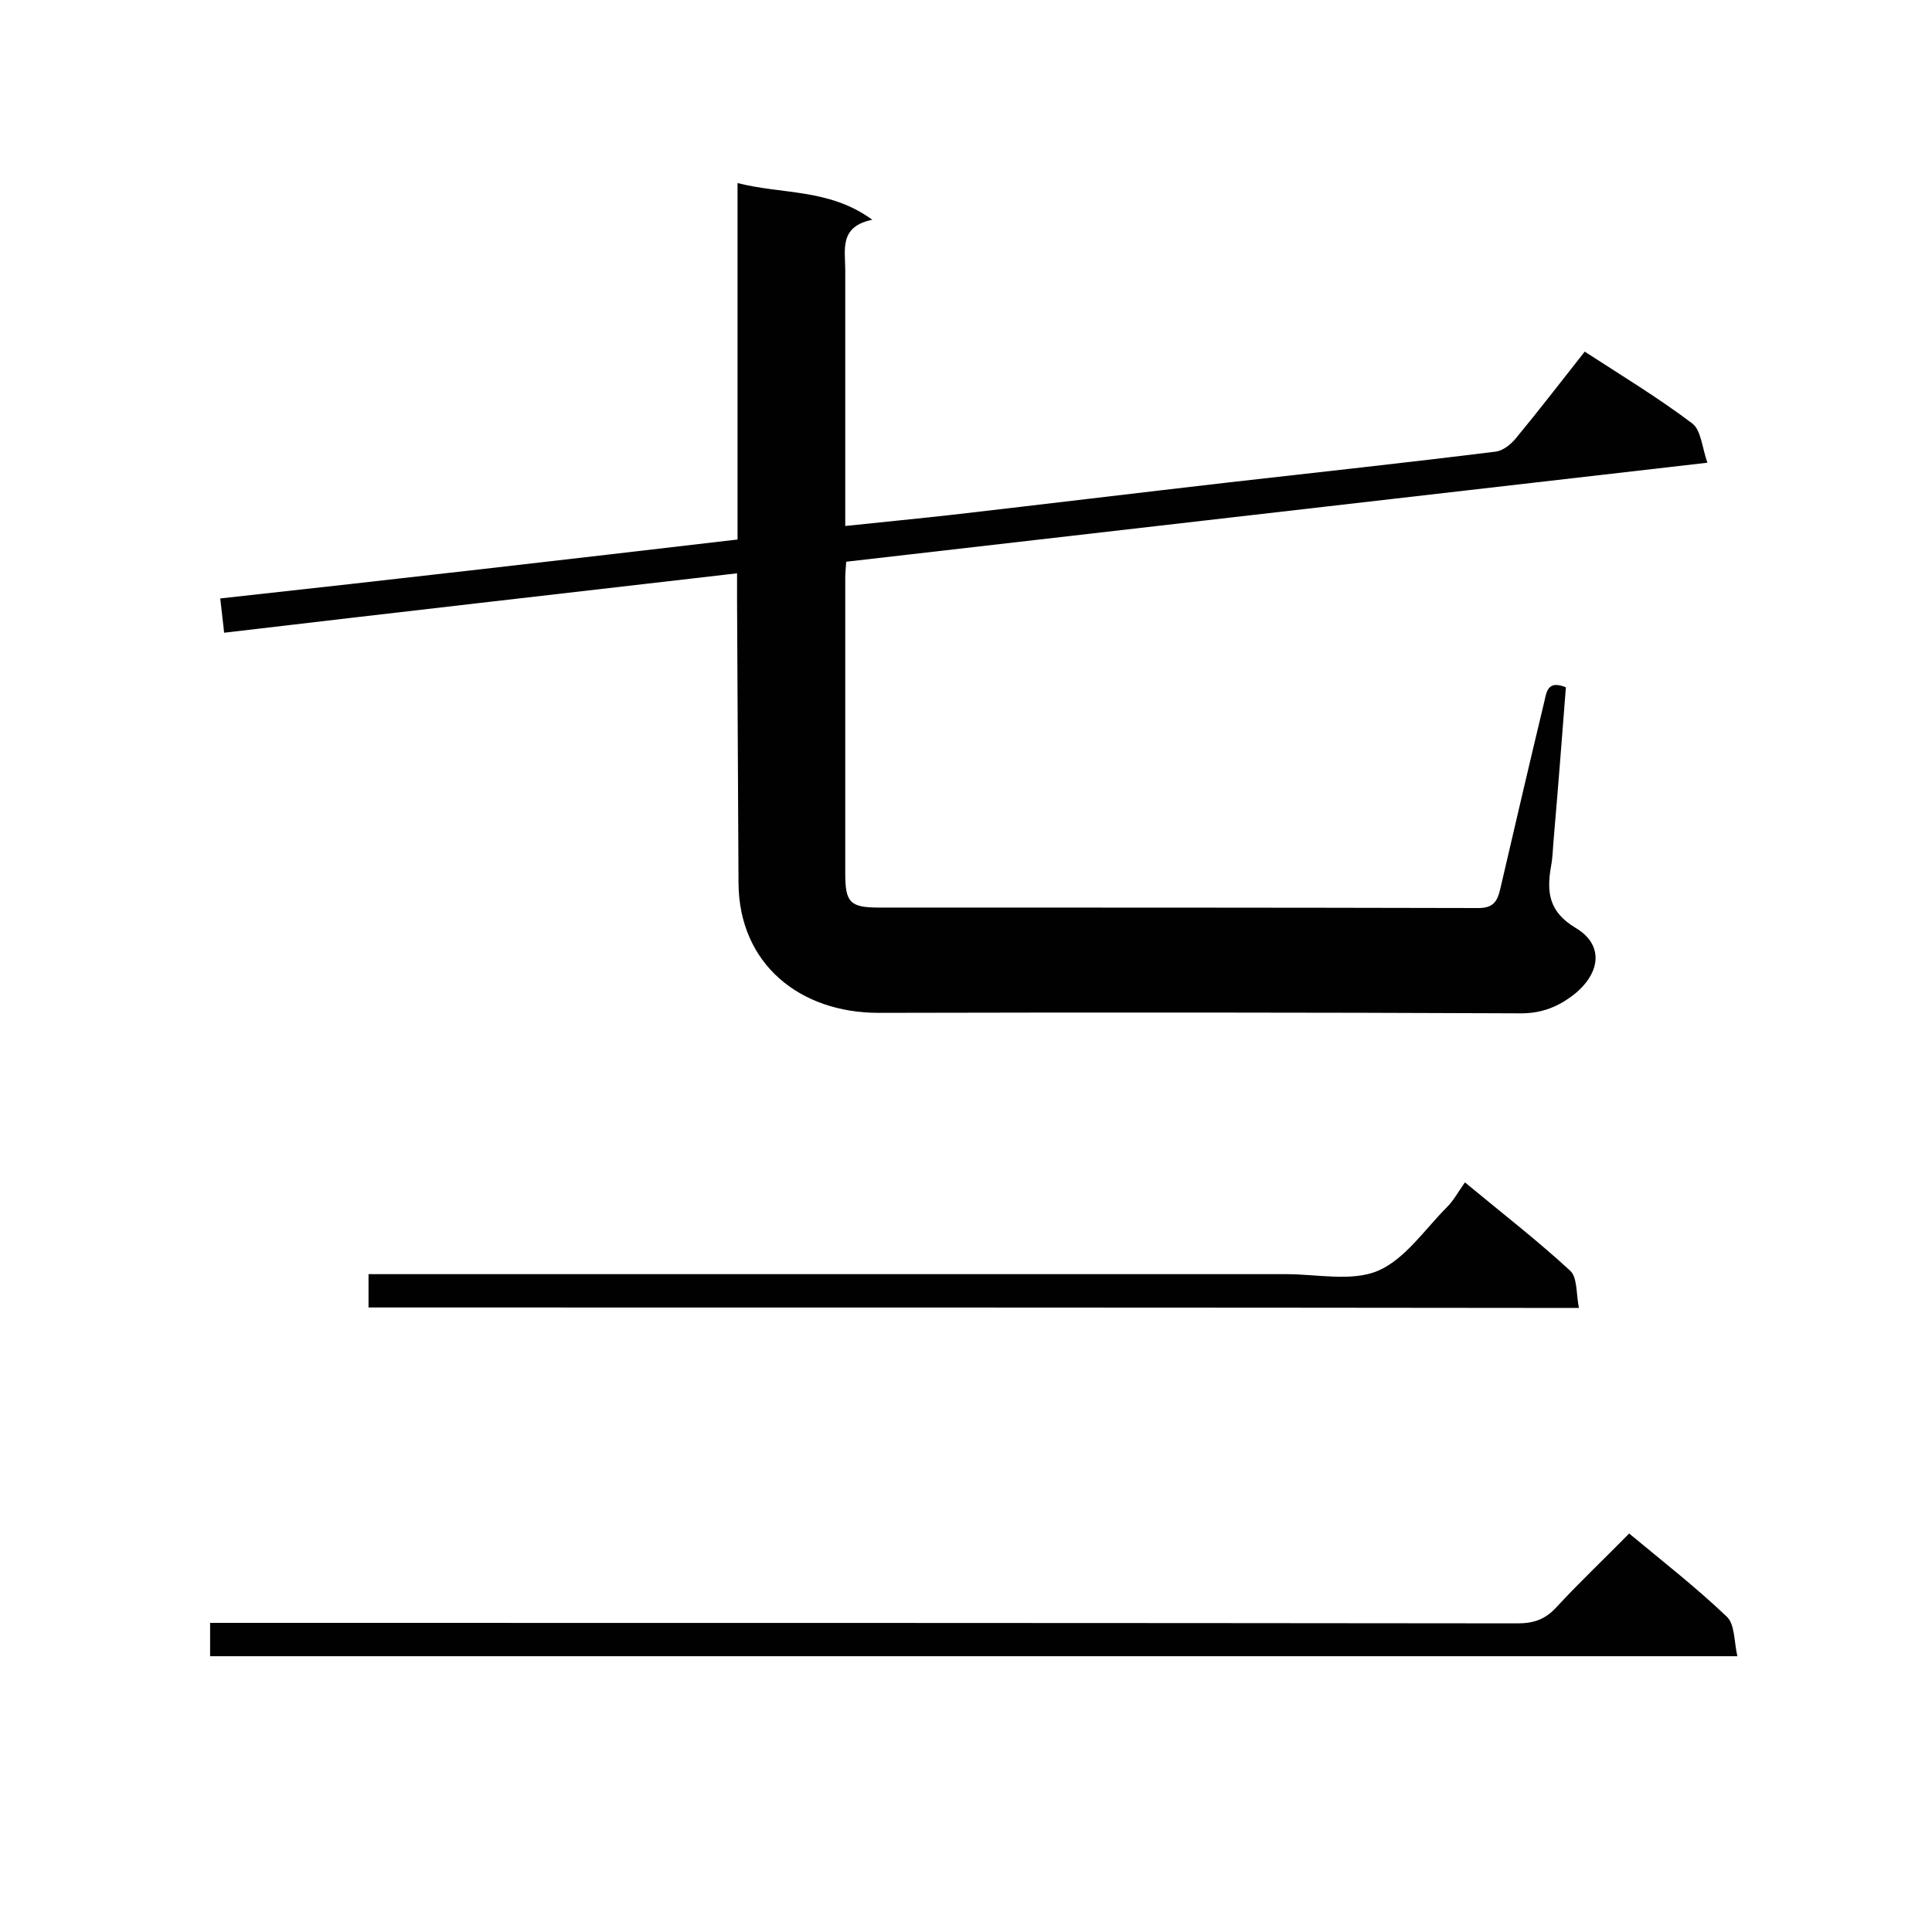 <svg enable-background="new 0 0 400 400" viewBox="0 0 400 400" xmlns="http://www.w3.org/2000/svg"><g fill="#010101"><path d="m152.7 111.7c0-24.5 0-48.8 0-73.8 9.4 2.4 19 1.1 27.9 7.6-6.9 1.4-5.6 6.2-5.6 10.4v47.7 5.3c7.6-.8 14.8-1.5 22-2.3 19.1-2.2 38.1-4.5 57.2-6.7 18.5-2.1 37-4.1 55.5-6.4 1.5-.2 3.1-1.5 4.1-2.7 4.8-5.8 9.4-11.8 14.3-18 7.7 5 15.3 9.6 22.3 14.9 1.8 1.4 2 5 3.1 8.1-60 6.9-119.1 13.7-178.3 20.5-.1 1.4-.2 2.4-.2 3.4v61.2c0 5.9 1 7 6.9 7 41.4 0 82.8 0 124.2.1 3.1 0 3.9-1.4 4.5-3.9 3-12.9 6-25.8 9.1-38.7.5-2 .6-4.7 4.5-3.1-.8 10.3-1.6 20.7-2.5 31.1-.2 2-.2 4.1-.6 6.1-.9 5.3-.4 9.3 5.1 12.6 5.9 3.5 5.2 9.3-.2 13.7-3.3 2.6-6.7 4-11.1 4-44.3-.2-88.6-.2-133-.1-16.3 0-28.9-10.1-29-26.9-.1-19.4-.2-38.8-.3-58.2 0-1.7 0-3.5 0-5.9-35.5 4.1-70.6 8.1-106.2 12.3-.2-2.1-.5-4.2-.8-7.1 35.7-3.9 71.2-8 107.1-12.2z"/><path d="m43.5 342.9c0-2.4 0-4.2 0-6.9h5.6c88.4 0 176.7 0 265.1.1 3.3 0 5.7-.8 8-3.3 4.8-5.2 10-10.1 15.1-15.3 7 5.8 13.9 11.2 20.2 17.2 1.7 1.6 1.5 5.1 2.2 8.2-106 0-210.9 0-316.2 0z"/><path d="m76.3 270.7c0-2.4 0-4.4 0-6.9h5.8 184.2c6.4 0 13.6 1.6 19-.7 5.6-2.4 9.7-8.6 14.3-13.2 1.4-1.4 2.4-3.3 3.7-5.1 8.1 6.7 15.2 12.2 21.8 18.3 1.5 1.4 1.2 4.7 1.8 7.7-84-.1-167.1-.1-250.6-.1z"/></g></svg>